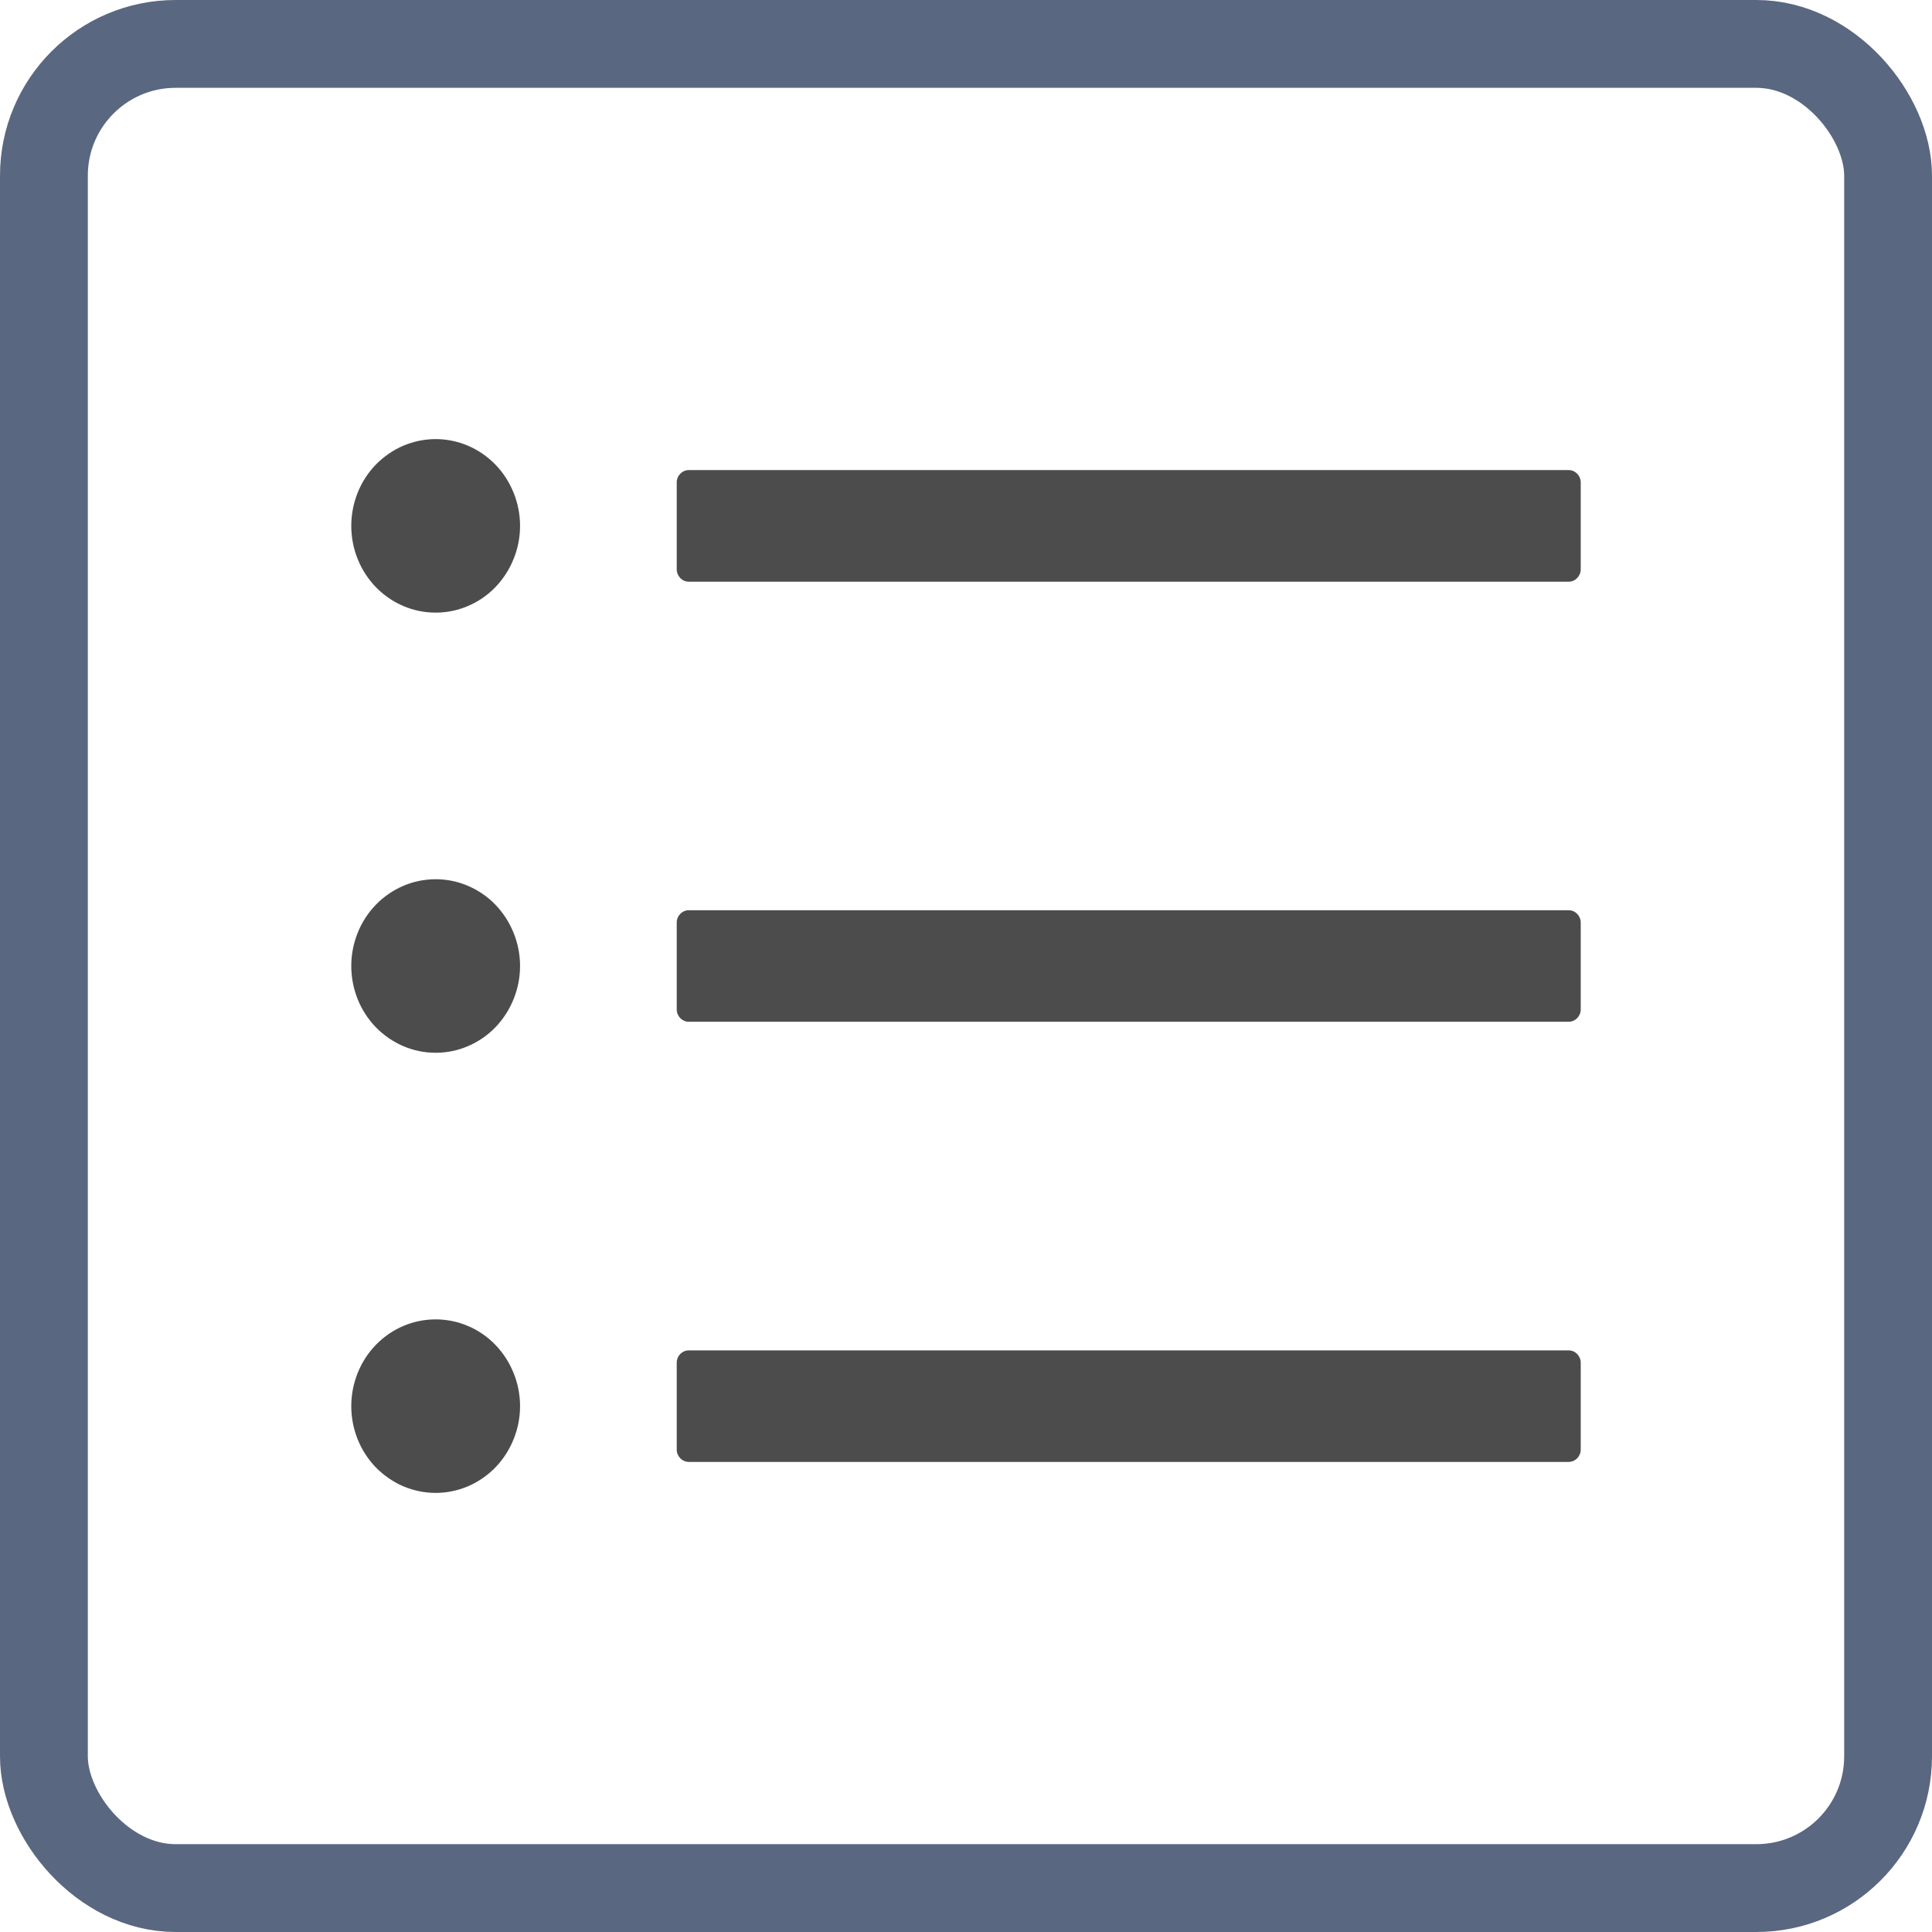 <svg width="22" height="22" viewBox="0 0 22 22" fill="none" xmlns="http://www.w3.org/2000/svg">
<path d="M17.863 5.353H7.843C7.768 5.353 7.706 5.416 7.706 5.494V6.482C7.706 6.56 7.768 6.624 7.843 6.624H17.863C17.938 6.624 18 6.56 18 6.482V5.494C18 5.416 17.938 5.353 17.863 5.353ZM17.863 10.365H7.843C7.768 10.365 7.706 10.428 7.706 10.506V11.494C7.706 11.572 7.768 11.635 7.843 11.635H17.863C17.938 11.635 18 11.572 18 11.494V10.506C18 10.428 17.938 10.365 17.863 10.365ZM17.863 15.377H7.843C7.768 15.377 7.706 15.44 7.706 15.518V16.506C7.706 16.584 7.768 16.647 7.843 16.647H17.863C17.938 16.647 18 16.584 18 16.506V15.518C18 15.44 17.938 15.377 17.863 15.377ZM4 5.988C4 6.118 4.025 6.247 4.073 6.366C4.121 6.486 4.192 6.595 4.281 6.687C4.371 6.779 4.477 6.852 4.593 6.901C4.71 6.951 4.835 6.976 4.961 6.976C5.087 6.976 5.212 6.951 5.328 6.901C5.445 6.852 5.551 6.779 5.64 6.687C5.729 6.595 5.8 6.486 5.848 6.366C5.897 6.247 5.922 6.118 5.922 5.988C5.922 5.858 5.897 5.73 5.848 5.61C5.8 5.49 5.729 5.381 5.64 5.289C5.551 5.198 5.445 5.125 5.328 5.075C5.212 5.026 5.087 5 4.961 5C4.835 5 4.71 5.026 4.593 5.075C4.477 5.125 4.371 5.198 4.281 5.289C4.192 5.381 4.121 5.49 4.073 5.61C4.025 5.73 4 5.858 4 5.988ZM4 11C4 11.13 4.025 11.258 4.073 11.378C4.121 11.498 4.192 11.607 4.281 11.699C4.371 11.791 4.477 11.863 4.593 11.913C4.71 11.963 4.835 11.988 4.961 11.988C5.087 11.988 5.212 11.963 5.328 11.913C5.445 11.863 5.551 11.791 5.64 11.699C5.729 11.607 5.8 11.498 5.848 11.378C5.897 11.258 5.922 11.13 5.922 11C5.922 10.87 5.897 10.742 5.848 10.622C5.8 10.502 5.729 10.393 5.64 10.301C5.551 10.209 5.445 10.137 5.328 10.087C5.212 10.037 5.087 10.012 4.961 10.012C4.835 10.012 4.71 10.037 4.593 10.087C4.477 10.137 4.371 10.209 4.281 10.301C4.192 10.393 4.121 10.502 4.073 10.622C4.025 10.742 4 10.87 4 11ZM4 16.012C4 16.142 4.025 16.27 4.073 16.39C4.121 16.51 4.192 16.619 4.281 16.711C4.371 16.802 4.477 16.875 4.593 16.925C4.71 16.974 4.835 17 4.961 17C5.087 17 5.212 16.974 5.328 16.925C5.445 16.875 5.551 16.802 5.64 16.711C5.729 16.619 5.8 16.51 5.848 16.39C5.897 16.27 5.922 16.142 5.922 16.012C5.922 15.882 5.897 15.754 5.848 15.634C5.8 15.514 5.729 15.405 5.64 15.313C5.551 15.221 5.445 15.148 5.328 15.099C5.212 15.049 5.087 15.024 4.961 15.024C4.835 15.024 4.71 15.049 4.593 15.099C4.477 15.148 4.371 15.221 4.281 15.313C4.192 15.405 4.121 15.514 4.073 15.634C4.025 15.754 4 15.882 4 16.012Z" fill="#4C4C4C"/>
<rect x="0.5" y="0.5" width="21" height="21" rx="1.5" stroke="#596780"/>
</svg>
